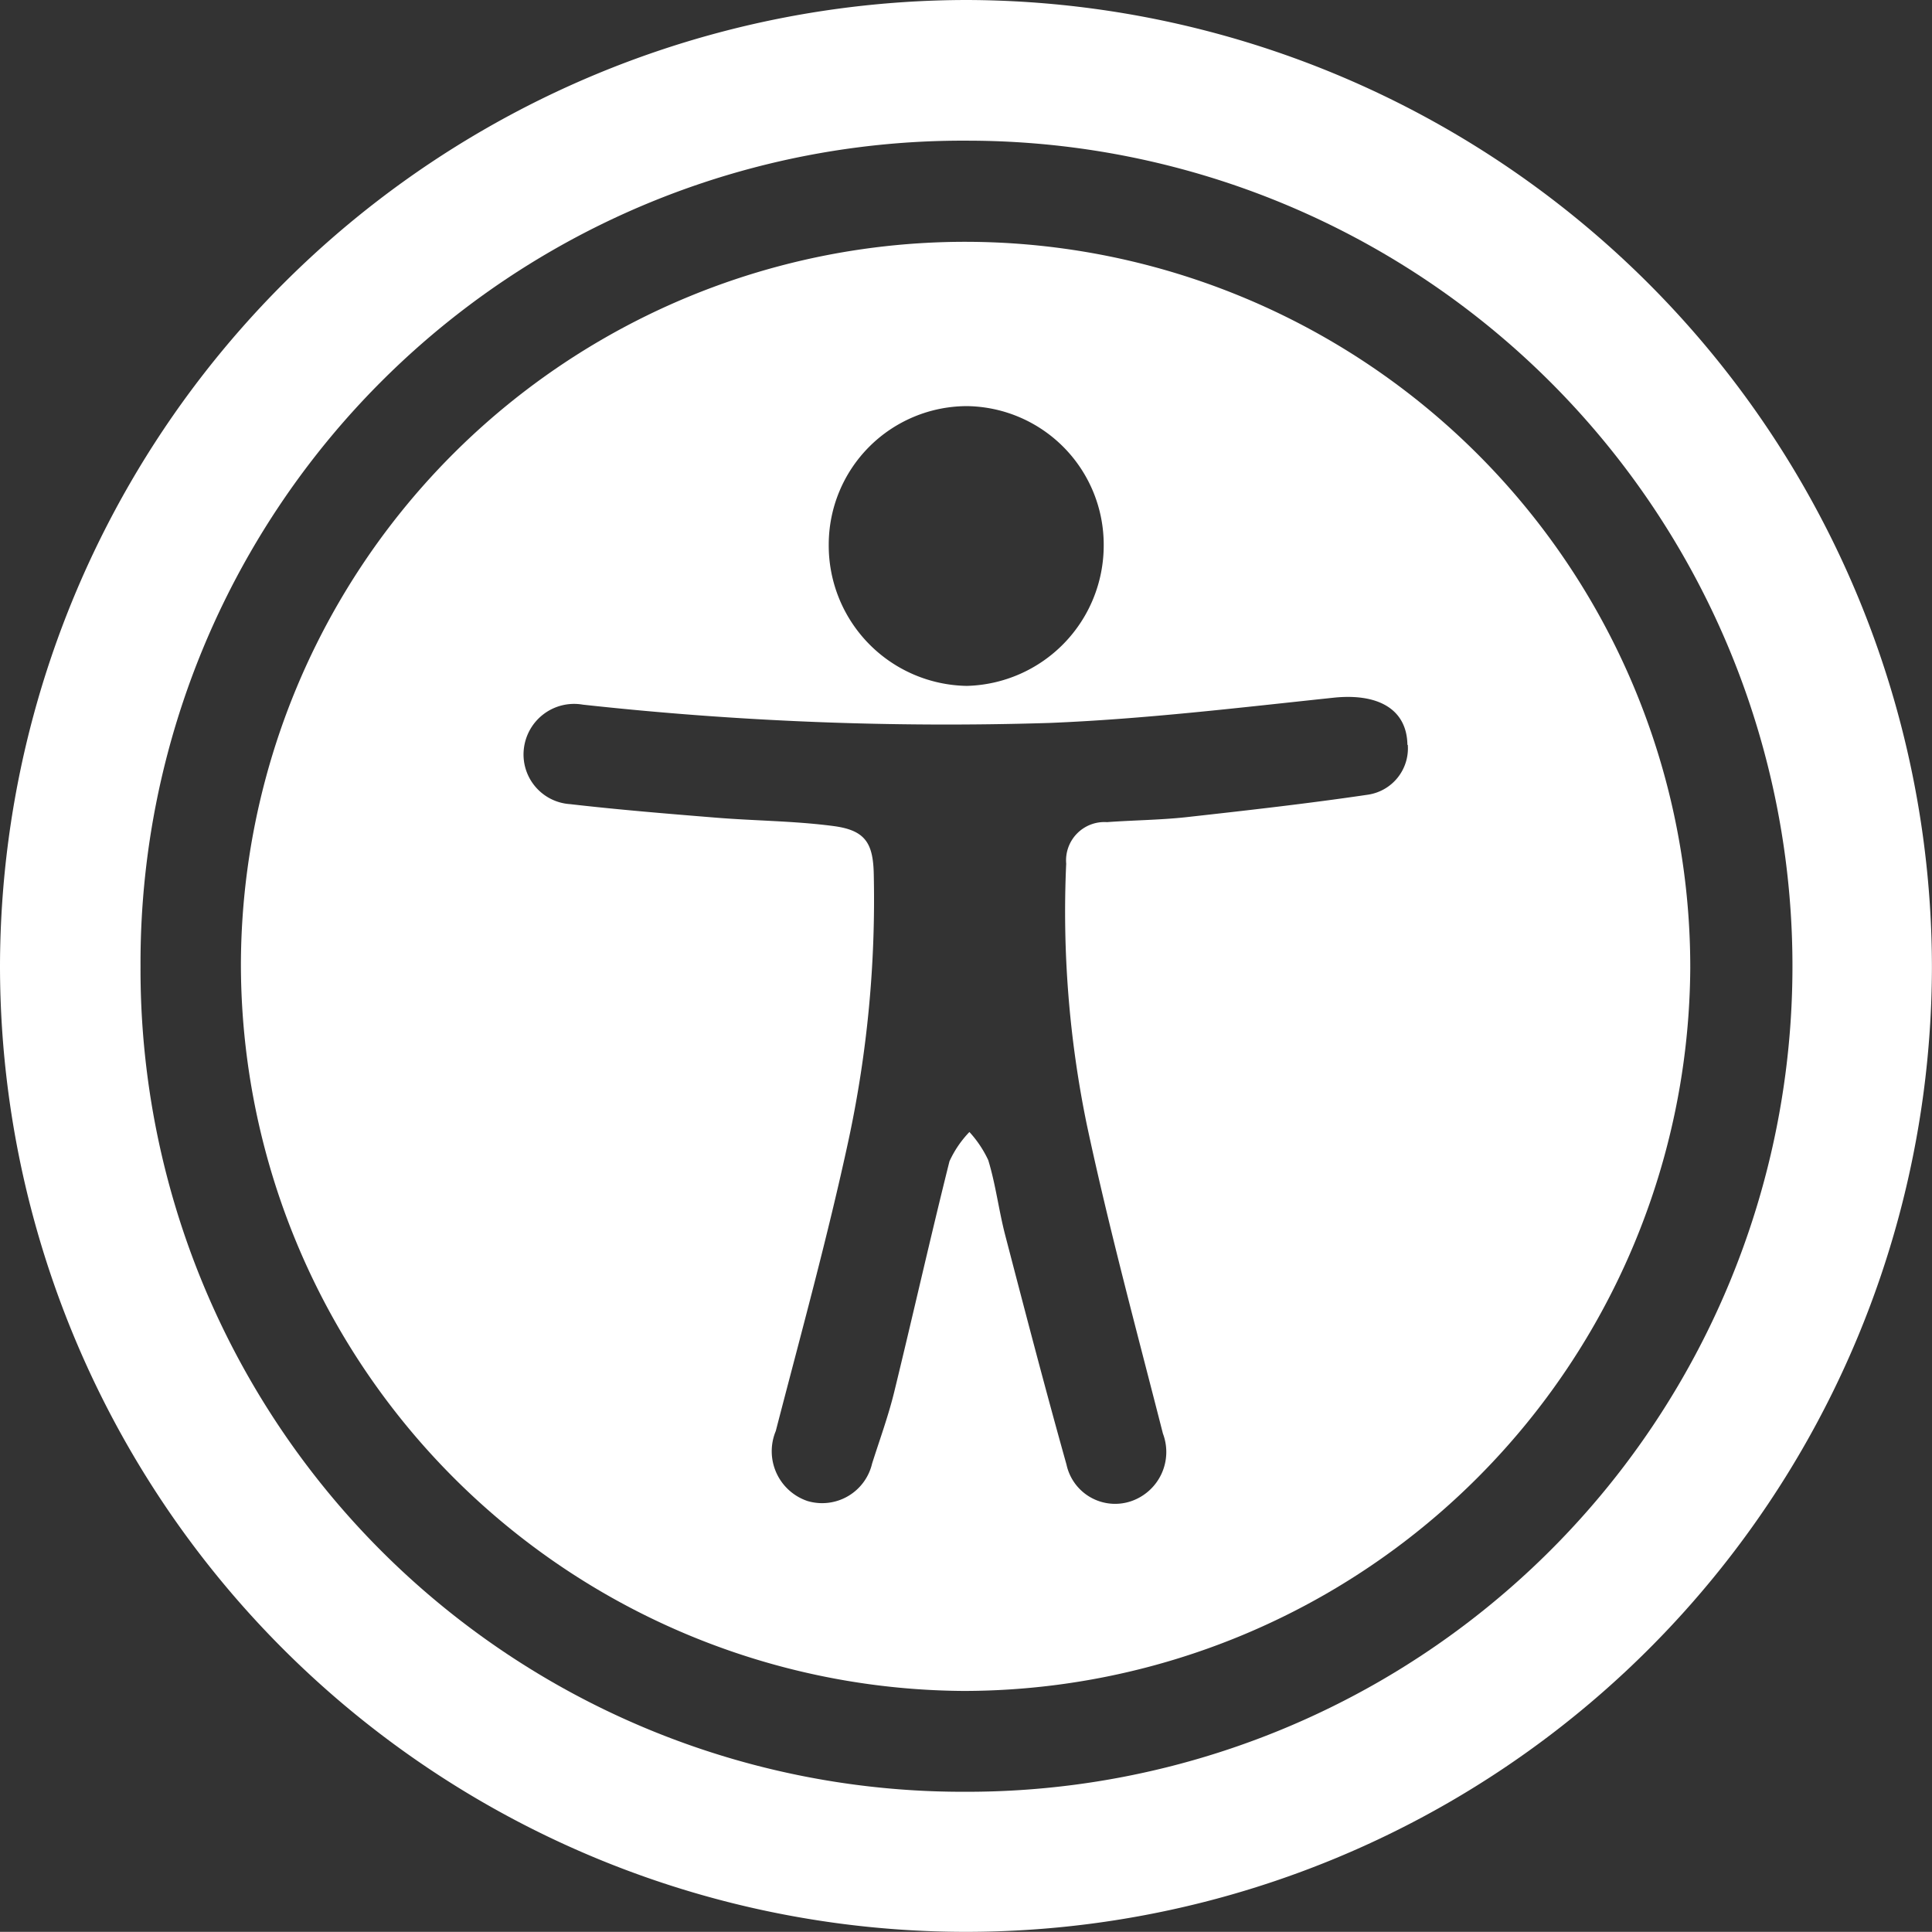<svg id="fzueml.tif" xmlns="http://www.w3.org/2000/svg" width="25.751" height="25.749" viewBox="0 0 25.751 25.749">
  <rect x="0" y="0" width="25.751" height="25.749" fill="#333333" stroke="none"/>
  <g id="Group_2049" data-name="Group 2049" transform="translate(0 0)">
    <path id="Path_4568" data-name="Path 4568" d="M-180.532,53.224A12.878,12.878,0,0,1-193.41,40.347a12.9,12.9,0,0,1,12.887-12.872,12.9,12.9,0,0,1,12.863,12.9A12.877,12.877,0,0,1-180.532,53.224Zm11.013-12.874a11,11,0,0,0-11-11,10.959,10.959,0,0,0-11.018,11.007,10.959,10.959,0,0,0,10.99,11A11,11,0,0,0-169.519,40.35Z" transform="translate(193.41 -27.475)" fill="#fff"/>
    <path id="Path_4569" data-name="Path 4569" d="M-182.6,47.939a9.655,9.655,0,0,1,9.685-9.628,9.67,9.67,0,0,1,9.633,9.68,9.693,9.693,0,0,1-9.685,9.635A9.693,9.693,0,0,1-182.6,47.939Zm15.548-2.923c-.007-.476-.391-.692-.989-.628-1.26.133-2.522.285-3.786.336a44.385,44.385,0,0,1-6.216-.244.674.674,0,0,0-.784.575.663.663,0,0,0,.614.751c.65.075,1.3.128,1.953.181.521.042,1.047.043,1.564.112.417.056.522.226.531.636a15.285,15.285,0,0,1-.334,3.539c-.281,1.305-.637,2.594-.972,3.888a.7.7,0,0,0,.424.933.684.684,0,0,0,.86-.5c.1-.315.215-.629.294-.951.25-1.024.481-2.054.737-3.077a1.4,1.4,0,0,1,.266-.391,1.485,1.485,0,0,1,.251.375c.1.327.14.669.226,1,.266,1.021.532,2.042.817,3.058a.663.663,0,0,0,.867.486.693.693,0,0,0,.418-.9c-.35-1.372-.721-2.741-1.016-4.125A14.073,14.073,0,0,1-171.6,46.6a.511.511,0,0,1,.544-.554c.351-.026.705-.028,1.055-.066.809-.09,1.619-.181,2.424-.3A.624.624,0,0,0-167.047,45.016ZM-171.1,42.36a1.847,1.847,0,0,0-1.825-1.859,1.846,1.846,0,0,0-1.84,1.844,1.871,1.871,0,0,0,1.84,1.885A1.872,1.872,0,0,0-171.1,42.36Z" transform="translate(185.811 -35.088)" fill="#fff"/>
  </g>
</svg>
